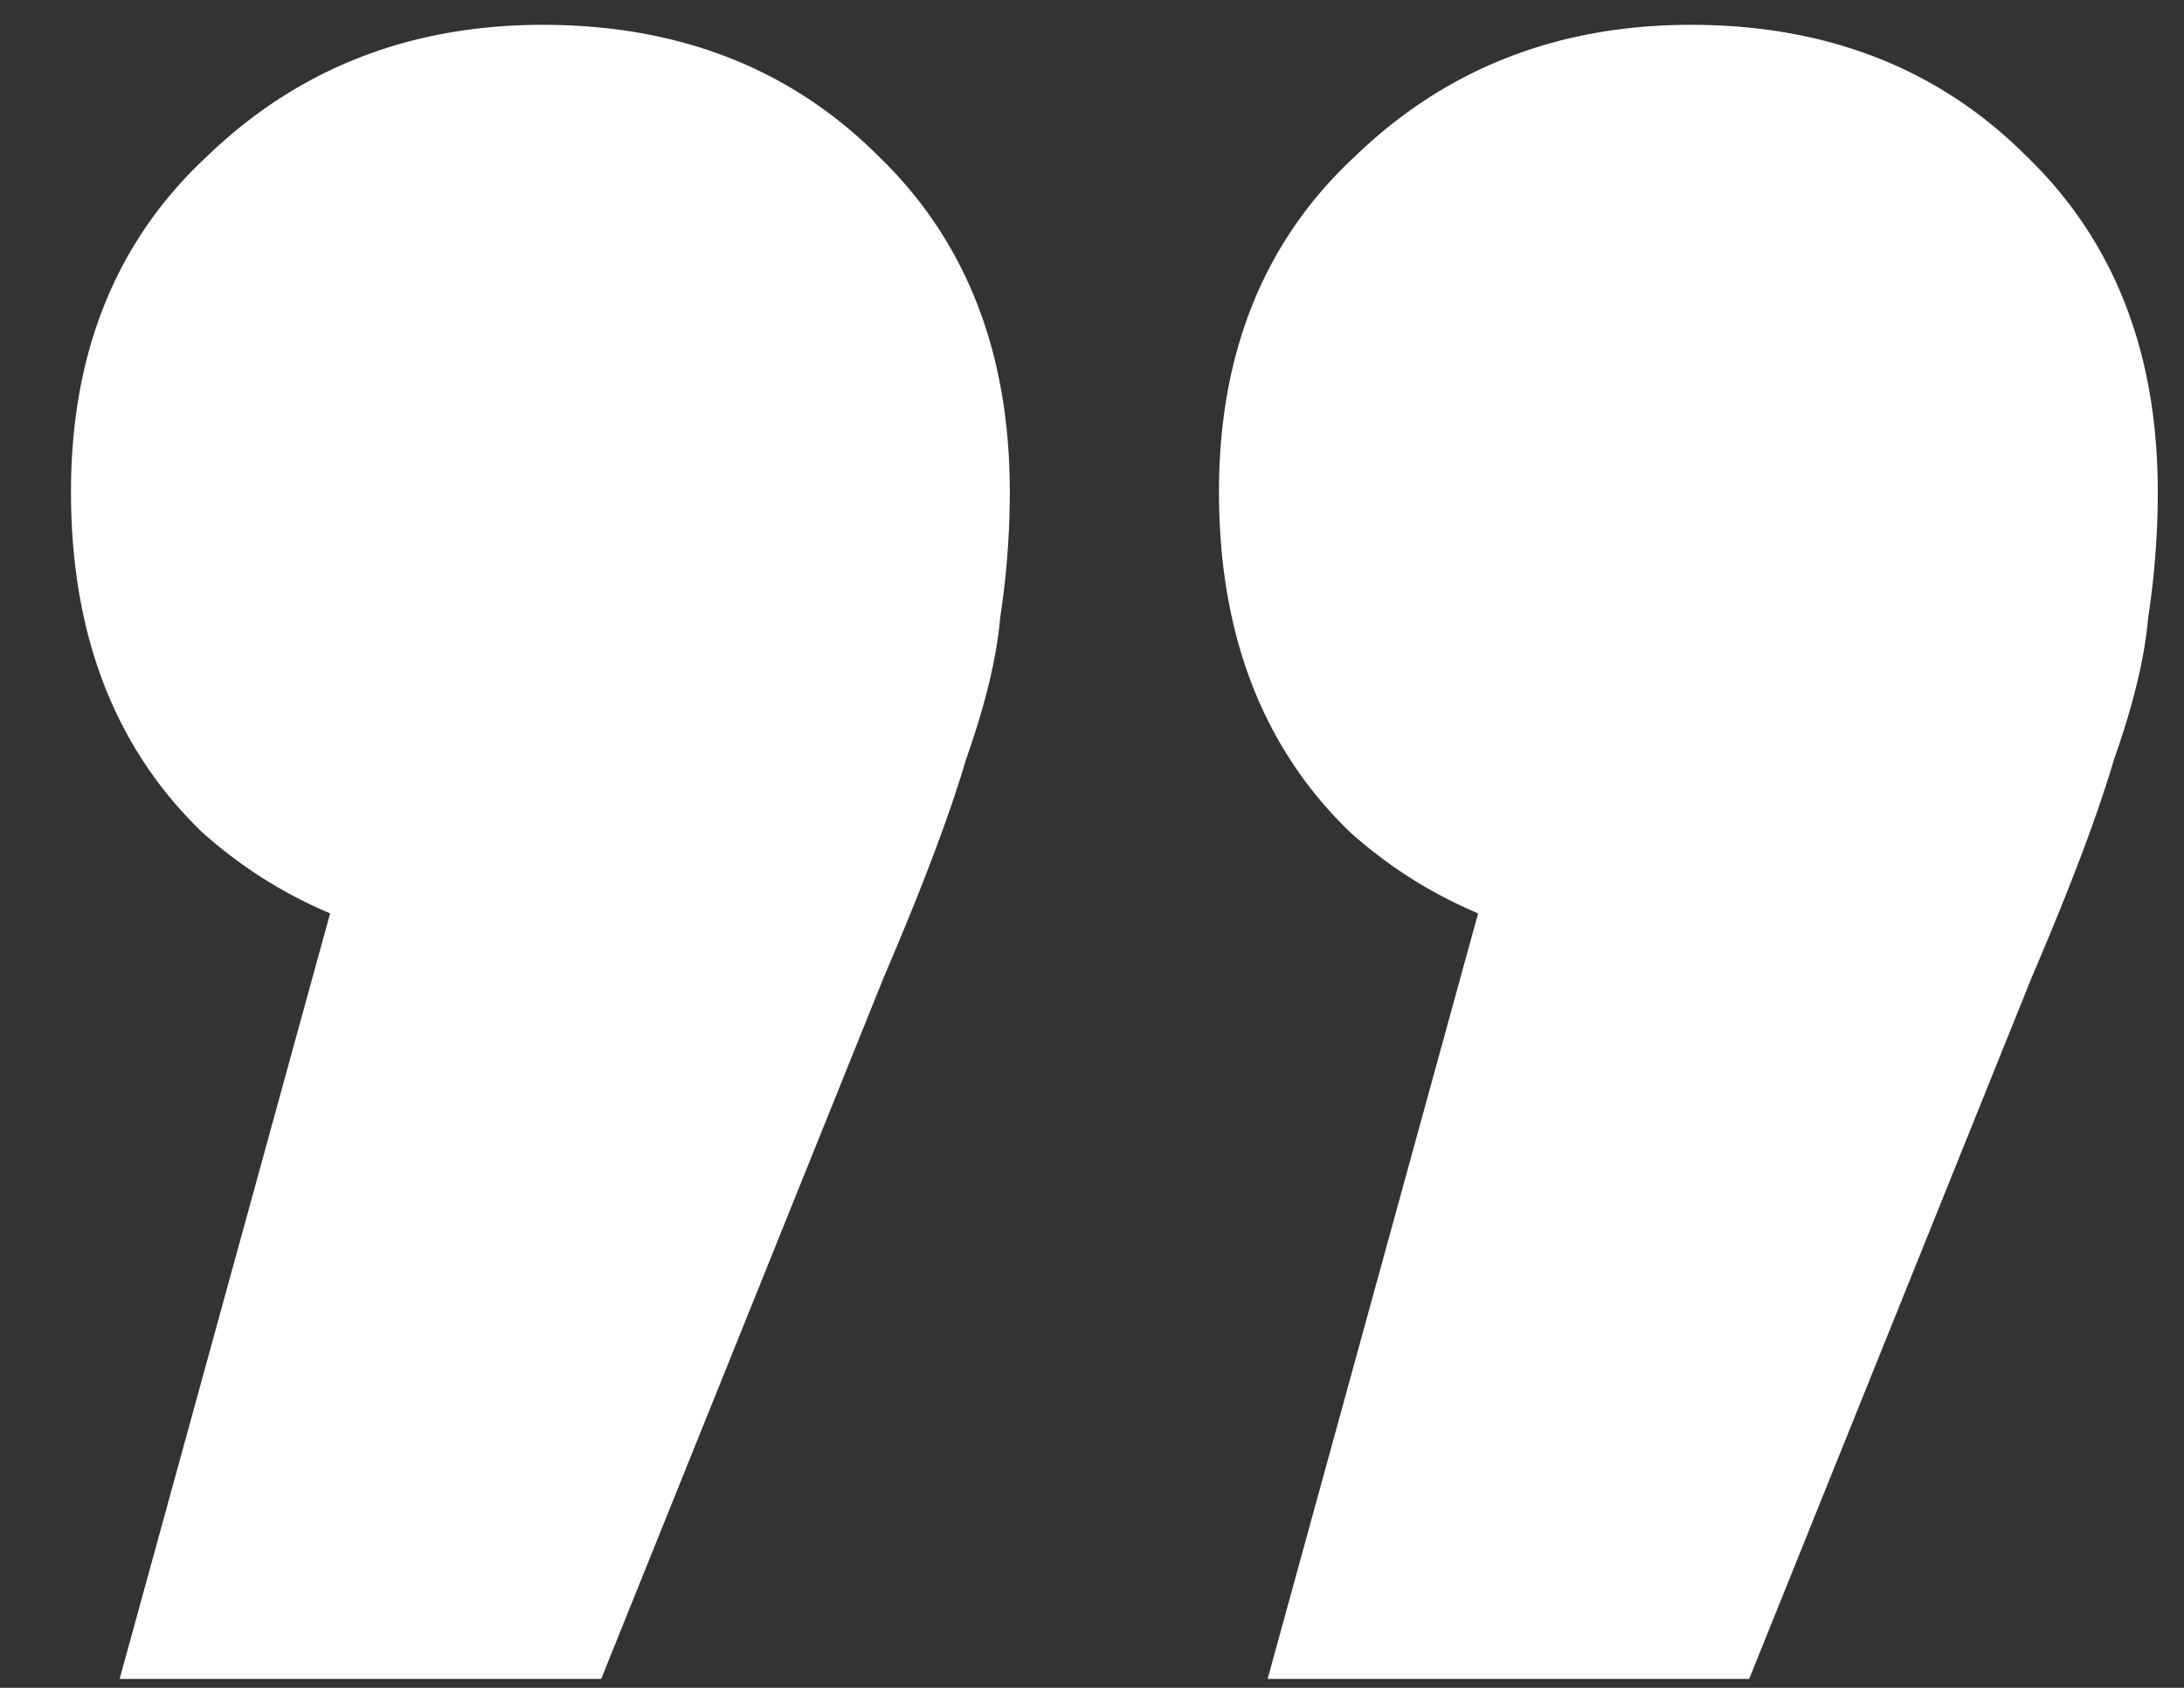 <svg xmlns="http://www.w3.org/2000/svg" width="22" height="17" fill="none"><rect width="100%" height="100%" fill="#333333" stroke="none"/><path fill="#fff" d="M1.205 16.91 4.439 5.15l1.078 4.459c-1.405 0-2.564-.408-3.479-1.225-.882-.85-1.323-1.993-1.323-3.43 0-1.405.457-2.532 1.372-3.381C3.002.691 4.129.25 5.468.25c1.372 0 2.499.441 3.381 1.323.882.85 1.323 1.976 1.323 3.381a8.4 8.4 0 0 1-.098 1.274c-.033.392-.147.866-.343 1.421-.163.555-.441 1.29-.833 2.205L6.056 16.91H1.205Zm11.564 0 3.234-11.76 1.078 4.459c-1.405 0-2.564-.408-3.479-1.225-.882-.85-1.323-1.993-1.323-3.43 0-1.405.457-2.532 1.372-3.381C14.566.691 15.693.25 17.032.25c1.372 0 2.499.441 3.381 1.323.882.85 1.323 1.976 1.323 3.381a8.4 8.4 0 0 1-.098 1.274c-.033.392-.147.866-.343 1.421-.163.555-.441 1.29-.833 2.205L17.62 16.91h-4.851Z"/></svg>